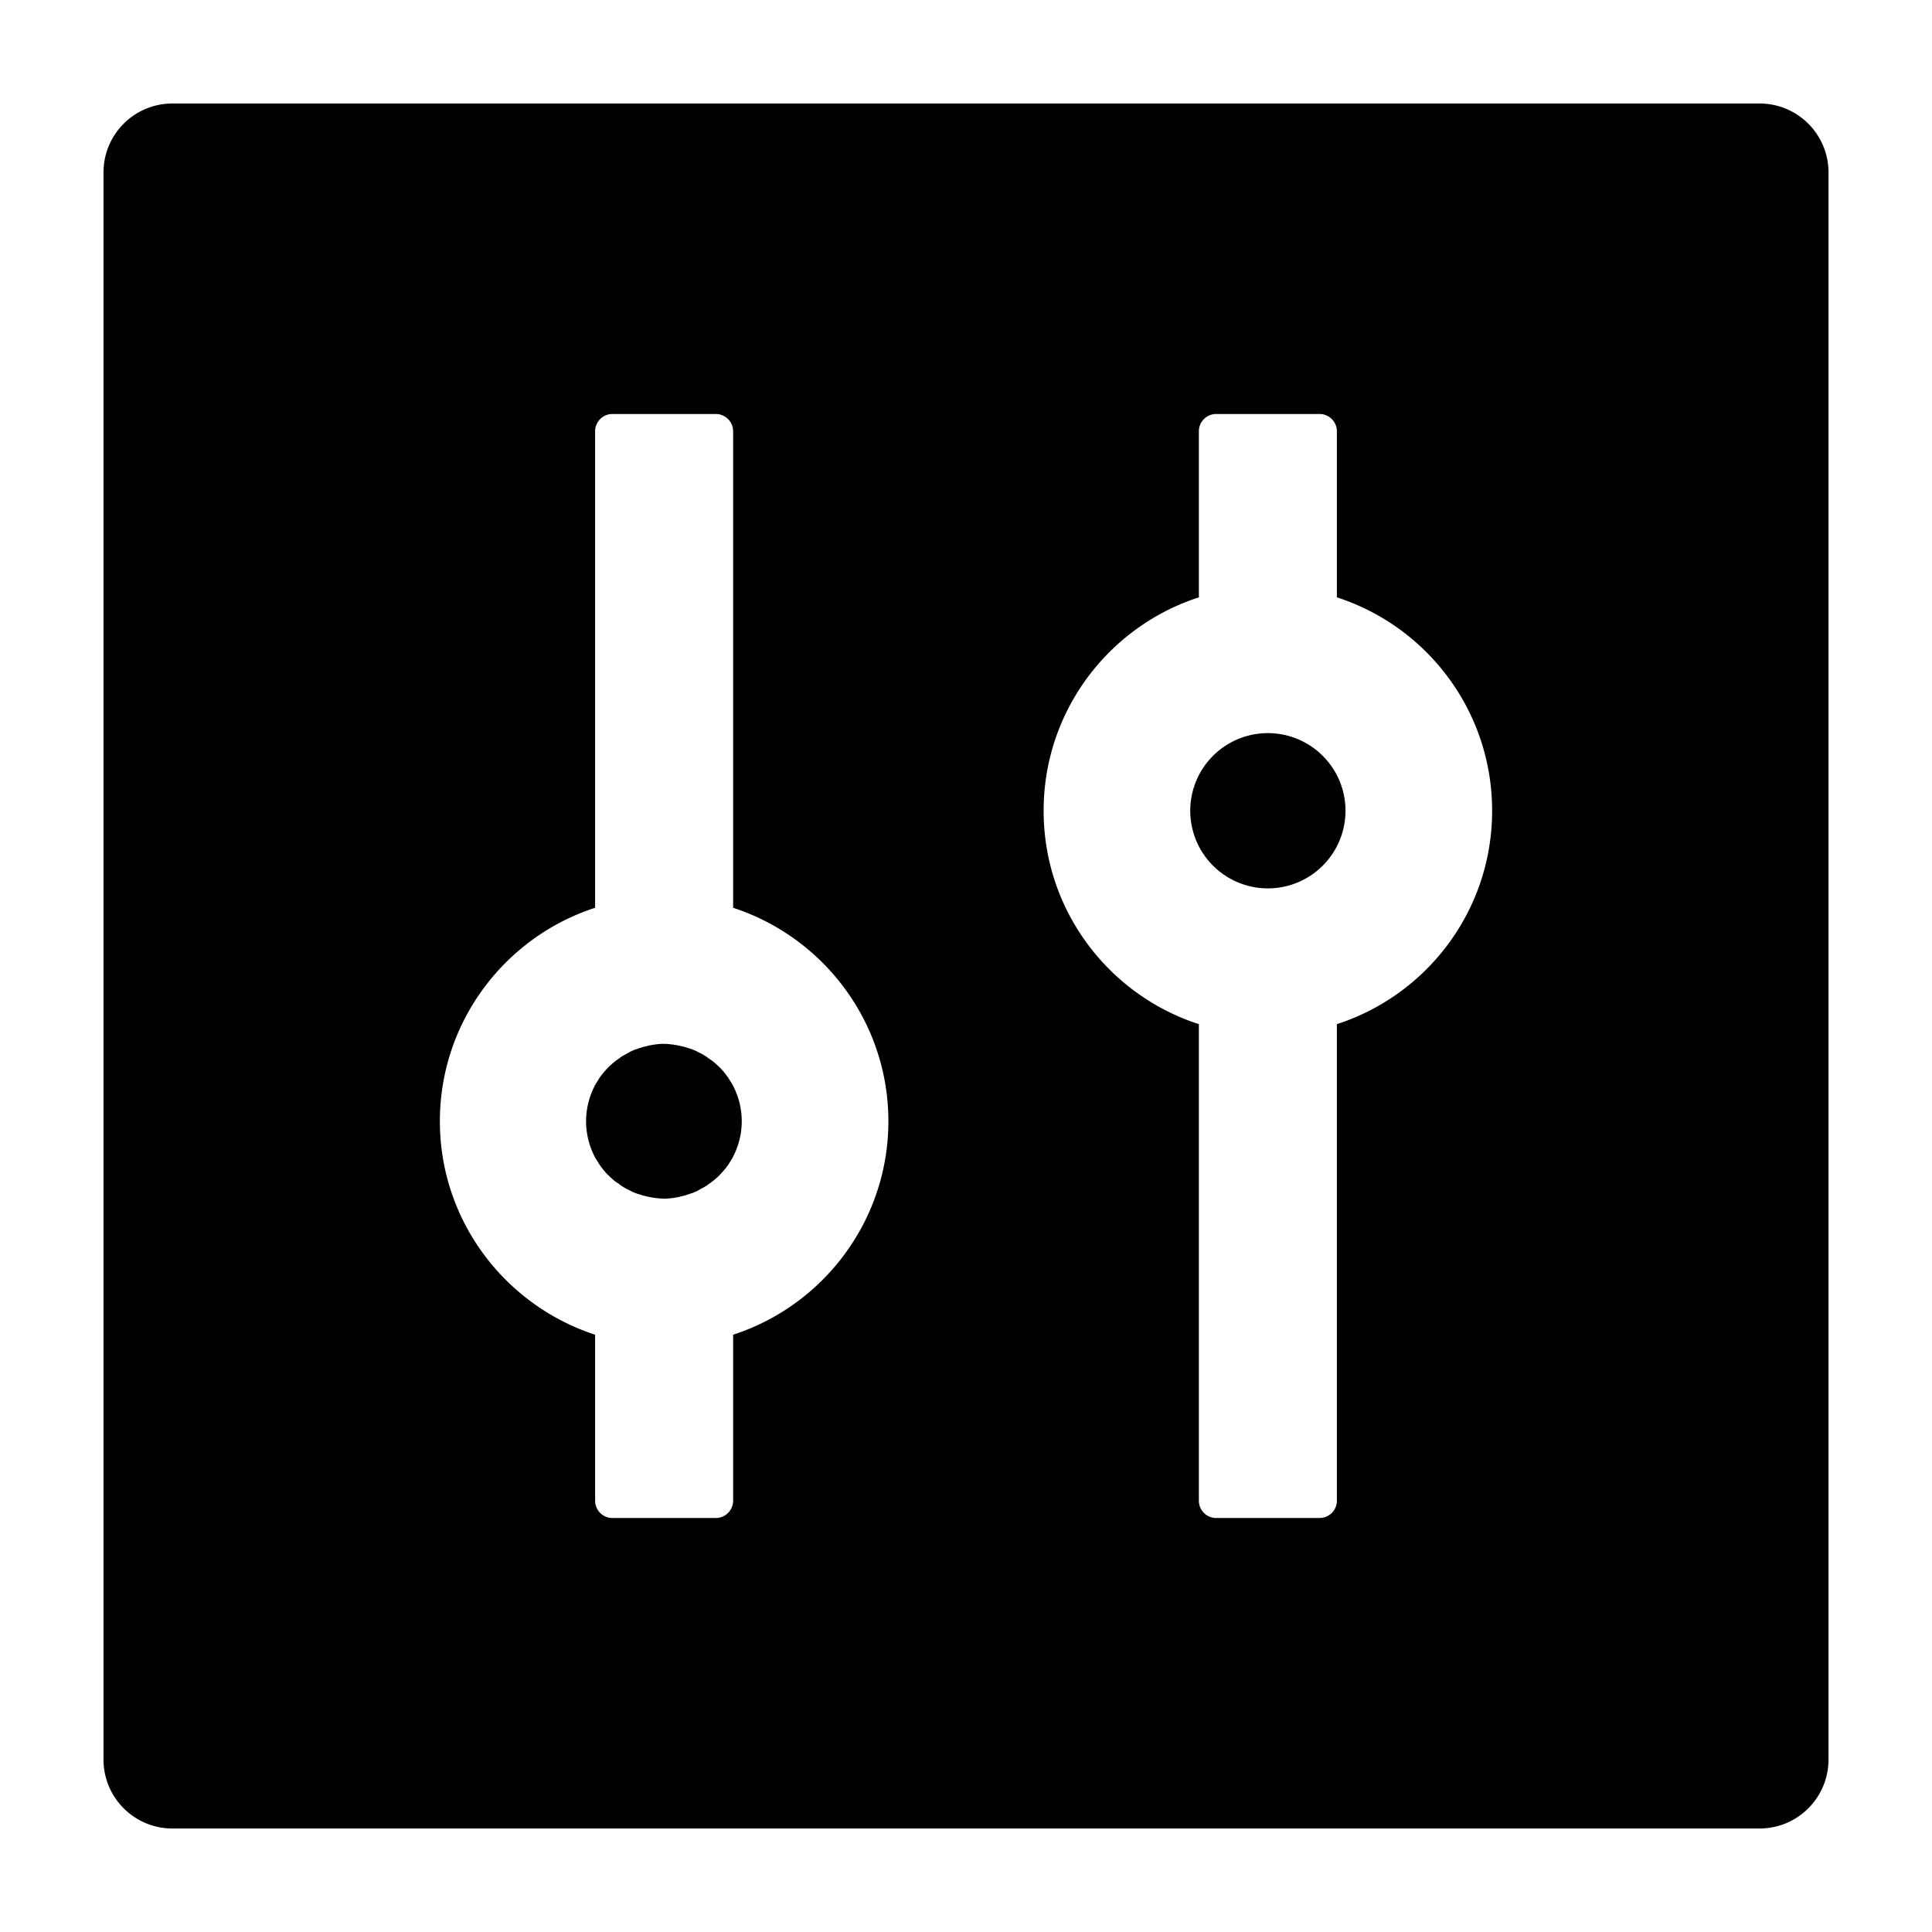 <svg viewBox="64 64 896 896" focusable="false" xmlns="http://www.w3.org/2000/svg"><path d="M880 112H144c-17.7 0-32 14.3-32 32v736c0 17.7 14.3 32 32 32h736c17.7 0 32-14.3 32-32V144c0-17.7-14.3-32-32-32zM404 683v77c0 4.4-3.6 8-8 8h-48c-4.4 0-8-3.6-8-8v-77c-41.7-13.6-72-52.8-72-99s30.3-85.5 72-99V264c0-4.4 3.6-8 8-8h48c4.4 0 8 3.6 8 8v221c41.7 13.6 72 52.8 72 99s-30.3 85.5-72 99zm279.6-143.9c.2 0 .3-.1.4-.1v221c0 4.4-3.6 8-8 8h-48c-4.4 0-8-3.6-8-8V539c.2 0 .3.1.4.1-42-13.4-72.4-52.7-72.4-99.1 0-46.4 30.4-85.7 72.4-99.1-.2 0-.3.1-.4.1v-77c0-4.4 3.6-8 8-8h48c4.4 0 8 3.6 8 8v77c-.2 0-.3-.1-.4-.1 42 13.4 72.4 52.7 72.4 99.1 0 46.4-30.4 85.7-72.4 99.1zM616 440a36 36 0 1072 0 36 36 0 10-72 0zM403.4 566.5l-1.5-2.4c0-.1-.1-.1-.1-.2l-.9-1.2c-.1-.1-.2-.2-.2-.3-1-1.3-2-2.5-3.2-3.6l-.2-.2c-.4-.4-.8-.8-1.2-1.1-.8-.8-1.7-1.5-2.6-2.1h-.1l-1.2-.9c-.1-.1-.3-.2-.4-.3-1.2-.8-2.5-1.6-3.9-2.2-.2-.1-.5-.2-.7-.4-.4-.2-.7-.3-1.1-.5-.3-.1-.7-.3-1-.4-.5-.2-1-.4-1.5-.5-.4-.1-.9-.3-1.3-.4l-.9-.3-1.4-.3c-.2-.1-.5-.1-.7-.2-.7-.1-1.4-.3-2.1-.4-.2 0-.4 0-.6-.1-.6-.1-1.1-.1-1.7-.2-.2 0-.4 0-.7-.1-.8 0-1.5-.1-2.3-.1s-1.5 0-2.3.1c-.2 0-.4 0-.7.1-.6 0-1.2.1-1.7.2-.2 0-.4 0-.6.1-.7.1-1.4.2-2.1.4-.2.1-.5.1-.7.2l-1.4.3-.9.3c-.4.1-.9.3-1.3.4-.5.2-1 .4-1.5.5-.3.1-.7.3-1 .4-.4.2-.7.3-1.1.5-.2.1-.5.2-.7.4-1.3.7-2.6 1.4-3.9 2.2-.1.1-.3.2-.4.3l-1.2.9h-.1c-.9.7-1.8 1.4-2.6 2.1-.4.4-.8.7-1.2 1.1l-.2.2a54.8 54.8 0 00-3.2 3.6c-.1.1-.2.2-.2.3l-.9 1.2c0 .1-.1.1-.1.2l-1.5 2.4c-.1.2-.2.3-.3.5-2.7 5.1-4.3 10.9-4.3 17s1.6 12 4.3 17c.1.2.2.3.3.5l1.5 2.4c0 .1.1.1.1.2l.9 1.2c.1.1.2.2.2.3 1 1.3 2 2.5 3.2 3.6l.2.2c.4.4.8.8 1.2 1.1.8.8 1.7 1.5 2.6 2.1h.1l1.2.9c.1.1.3.2.4.3 1.2.8 2.5 1.6 3.9 2.2.2.1.5.2.7.4.4.2.7.3 1.1.5.3.1.7.3 1 .4.5.2 1 .4 1.5.5.4.1.9.3 1.3.4l.9.3 1.4.3c.2.1.5.1.7.2.7.1 1.4.3 2.1.4.2 0 .4 0 .6.1.6.1 1.1.1 1.7.2.2 0 .4 0 .7.1.8 0 1.5.1 2.3.1s1.5 0 2.3-.1c.2 0 .4 0 .7-.1.6 0 1.2-.1 1.7-.2.2 0 .4 0 .6-.1.7-.1 1.4-.2 2.1-.4.2-.1.5-.1.7-.2l1.4-.3.9-.3c.4-.1.9-.3 1.3-.4.5-.2 1-.4 1.5-.5.3-.1.7-.3 1-.4.4-.2.7-.3 1.1-.5.2-.1.5-.2.7-.4 1.3-.7 2.6-1.4 3.9-2.2.1-.1.3-.2.4-.3l1.2-.9h.1c.9-.7 1.8-1.4 2.6-2.1.4-.4.8-.7 1.2-1.1l.2-.2c1.1-1.1 2.2-2.4 3.2-3.6.1-.1.2-.2.2-.3l.9-1.2c0-.1.1-.1.1-.2l1.5-2.4c.1-.2.2-.3.3-.5 2.7-5.1 4.3-10.9 4.3-17s-1.6-12-4.3-17c-.1-.2-.2-.4-.3-.5z" /></svg>